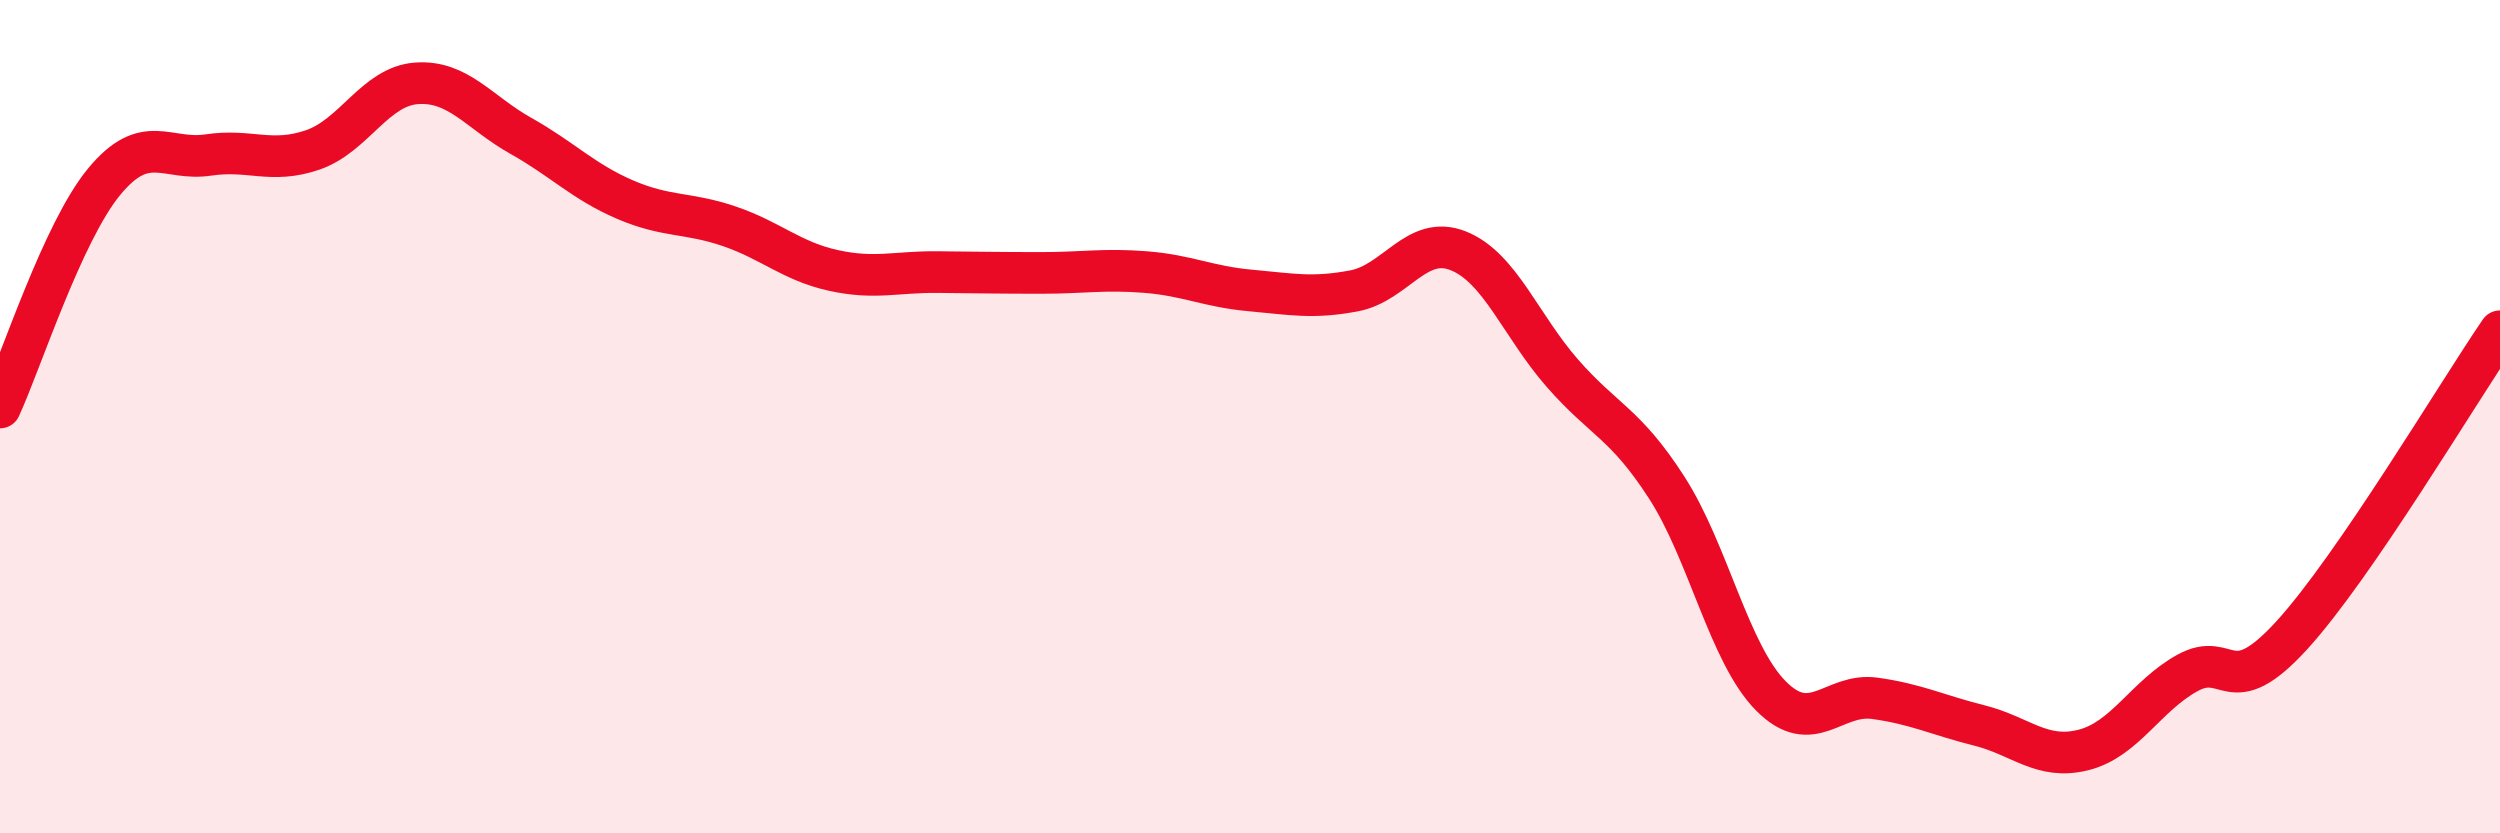 
    <svg width="60" height="20" viewBox="0 0 60 20" xmlns="http://www.w3.org/2000/svg">
      <path
        d="M 0,9.78 C 0.5,8.7 1.5,5.57 2.5,4.36 C 3.5,3.15 4,3.87 5,3.72 C 6,3.57 6.5,3.94 7.5,3.6 C 8.5,3.26 9,2.07 10,2 C 11,1.93 11.5,2.7 12.5,3.26 C 13.5,3.82 14,4.36 15,4.79 C 16,5.22 16.5,5.09 17.5,5.43 C 18.5,5.77 19,6.27 20,6.49 C 21,6.71 21.5,6.52 22.5,6.53 C 23.5,6.54 24,6.55 25,6.55 C 26,6.55 26.5,6.45 27.5,6.53 C 28.5,6.61 29,6.88 30,6.97 C 31,7.06 31.5,7.17 32.5,6.98 C 33.5,6.79 34,5.62 35,6.02 C 36,6.42 36.5,7.82 37.5,8.96 C 38.5,10.1 39,10.15 40,11.7 C 41,13.25 41.5,15.69 42.5,16.7 C 43.5,17.71 44,16.62 45,16.76 C 46,16.9 46.5,17.16 47.5,17.41 C 48.5,17.66 49,18.25 50,18 C 51,17.75 51.5,16.7 52.5,16.15 C 53.5,15.6 53.5,16.89 55,15.25 C 56.5,13.61 59,9.41 60,7.95L60 20L0 20Z"
        fill="#EB0A25"
        opacity="0.1"
        stroke-linecap="round"
        stroke-linejoin="round"
      />
      <path
        d="M 0,9.78 C 0.5,8.7 1.5,5.57 2.5,4.36 C 3.5,3.15 4,3.87 5,3.72 C 6,3.57 6.5,3.94 7.5,3.6 C 8.5,3.26 9,2.07 10,2 C 11,1.93 11.5,2.7 12.5,3.26 C 13.5,3.82 14,4.36 15,4.79 C 16,5.22 16.5,5.09 17.5,5.43 C 18.5,5.77 19,6.27 20,6.49 C 21,6.71 21.5,6.52 22.5,6.53 C 23.5,6.54 24,6.55 25,6.55 C 26,6.55 26.5,6.45 27.5,6.53 C 28.5,6.61 29,6.88 30,6.97 C 31,7.06 31.5,7.17 32.5,6.98 C 33.5,6.79 34,5.62 35,6.02 C 36,6.42 36.5,7.82 37.5,8.96 C 38.5,10.1 39,10.15 40,11.7 C 41,13.25 41.5,15.69 42.5,16.7 C 43.5,17.71 44,16.62 45,16.76 C 46,16.9 46.5,17.16 47.5,17.41 C 48.5,17.66 49,18.25 50,18 C 51,17.75 51.5,16.7 52.5,16.15 C 53.5,15.6 53.5,16.89 55,15.25 C 56.5,13.61 59,9.41 60,7.95"
        stroke="#EB0A25"
        stroke-width="1"
        fill="none"
        stroke-linecap="round"
        stroke-linejoin="round"
      />
    </svg>
  
